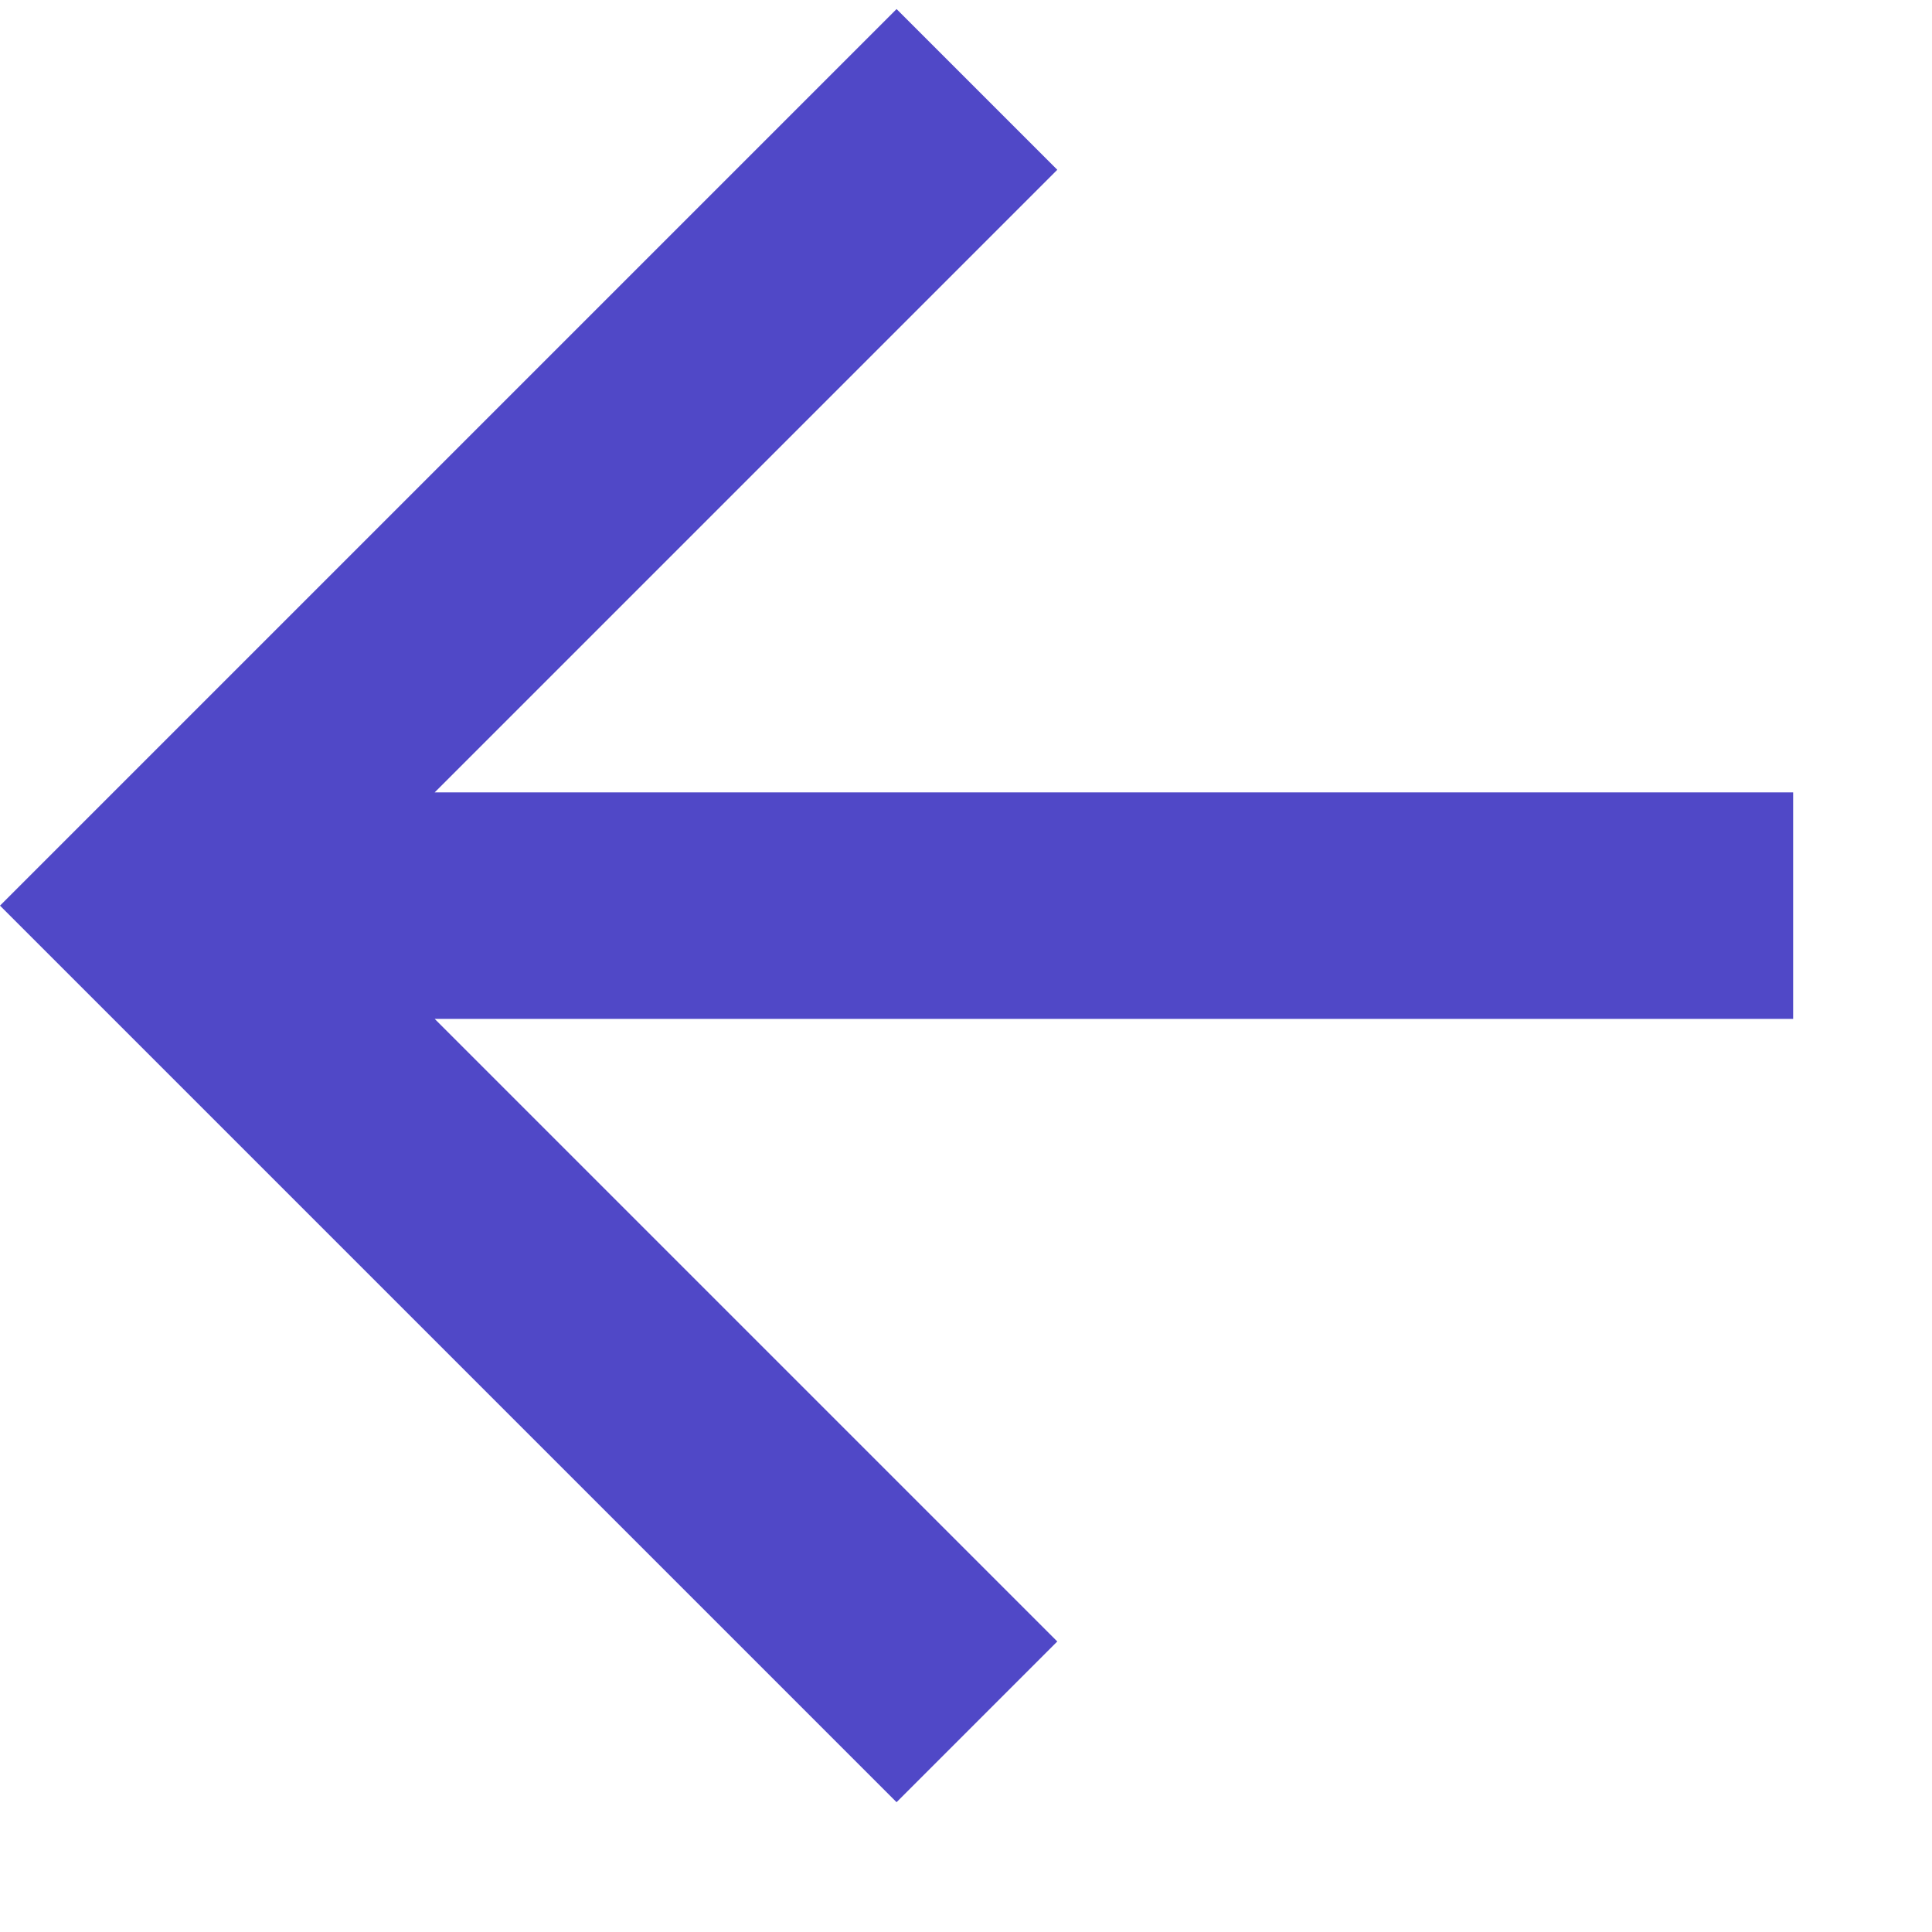 <svg class="" solid="true" xmlns="http://www.w3.org/2000/svg" xmlns:xlink="http://www.w3.org/1999/xlink" viewBox="0 0 16 16" width="16" height="16" version="1.1"><polygon fill="#5048c7" points="14.85 6.562 14.85 8.438 3.6 8.438 8.756 13.594 7.425 14.925 0 7.5 7.425 0.075 8.756 1.406 3.6 6.562"></polygon></svg>
